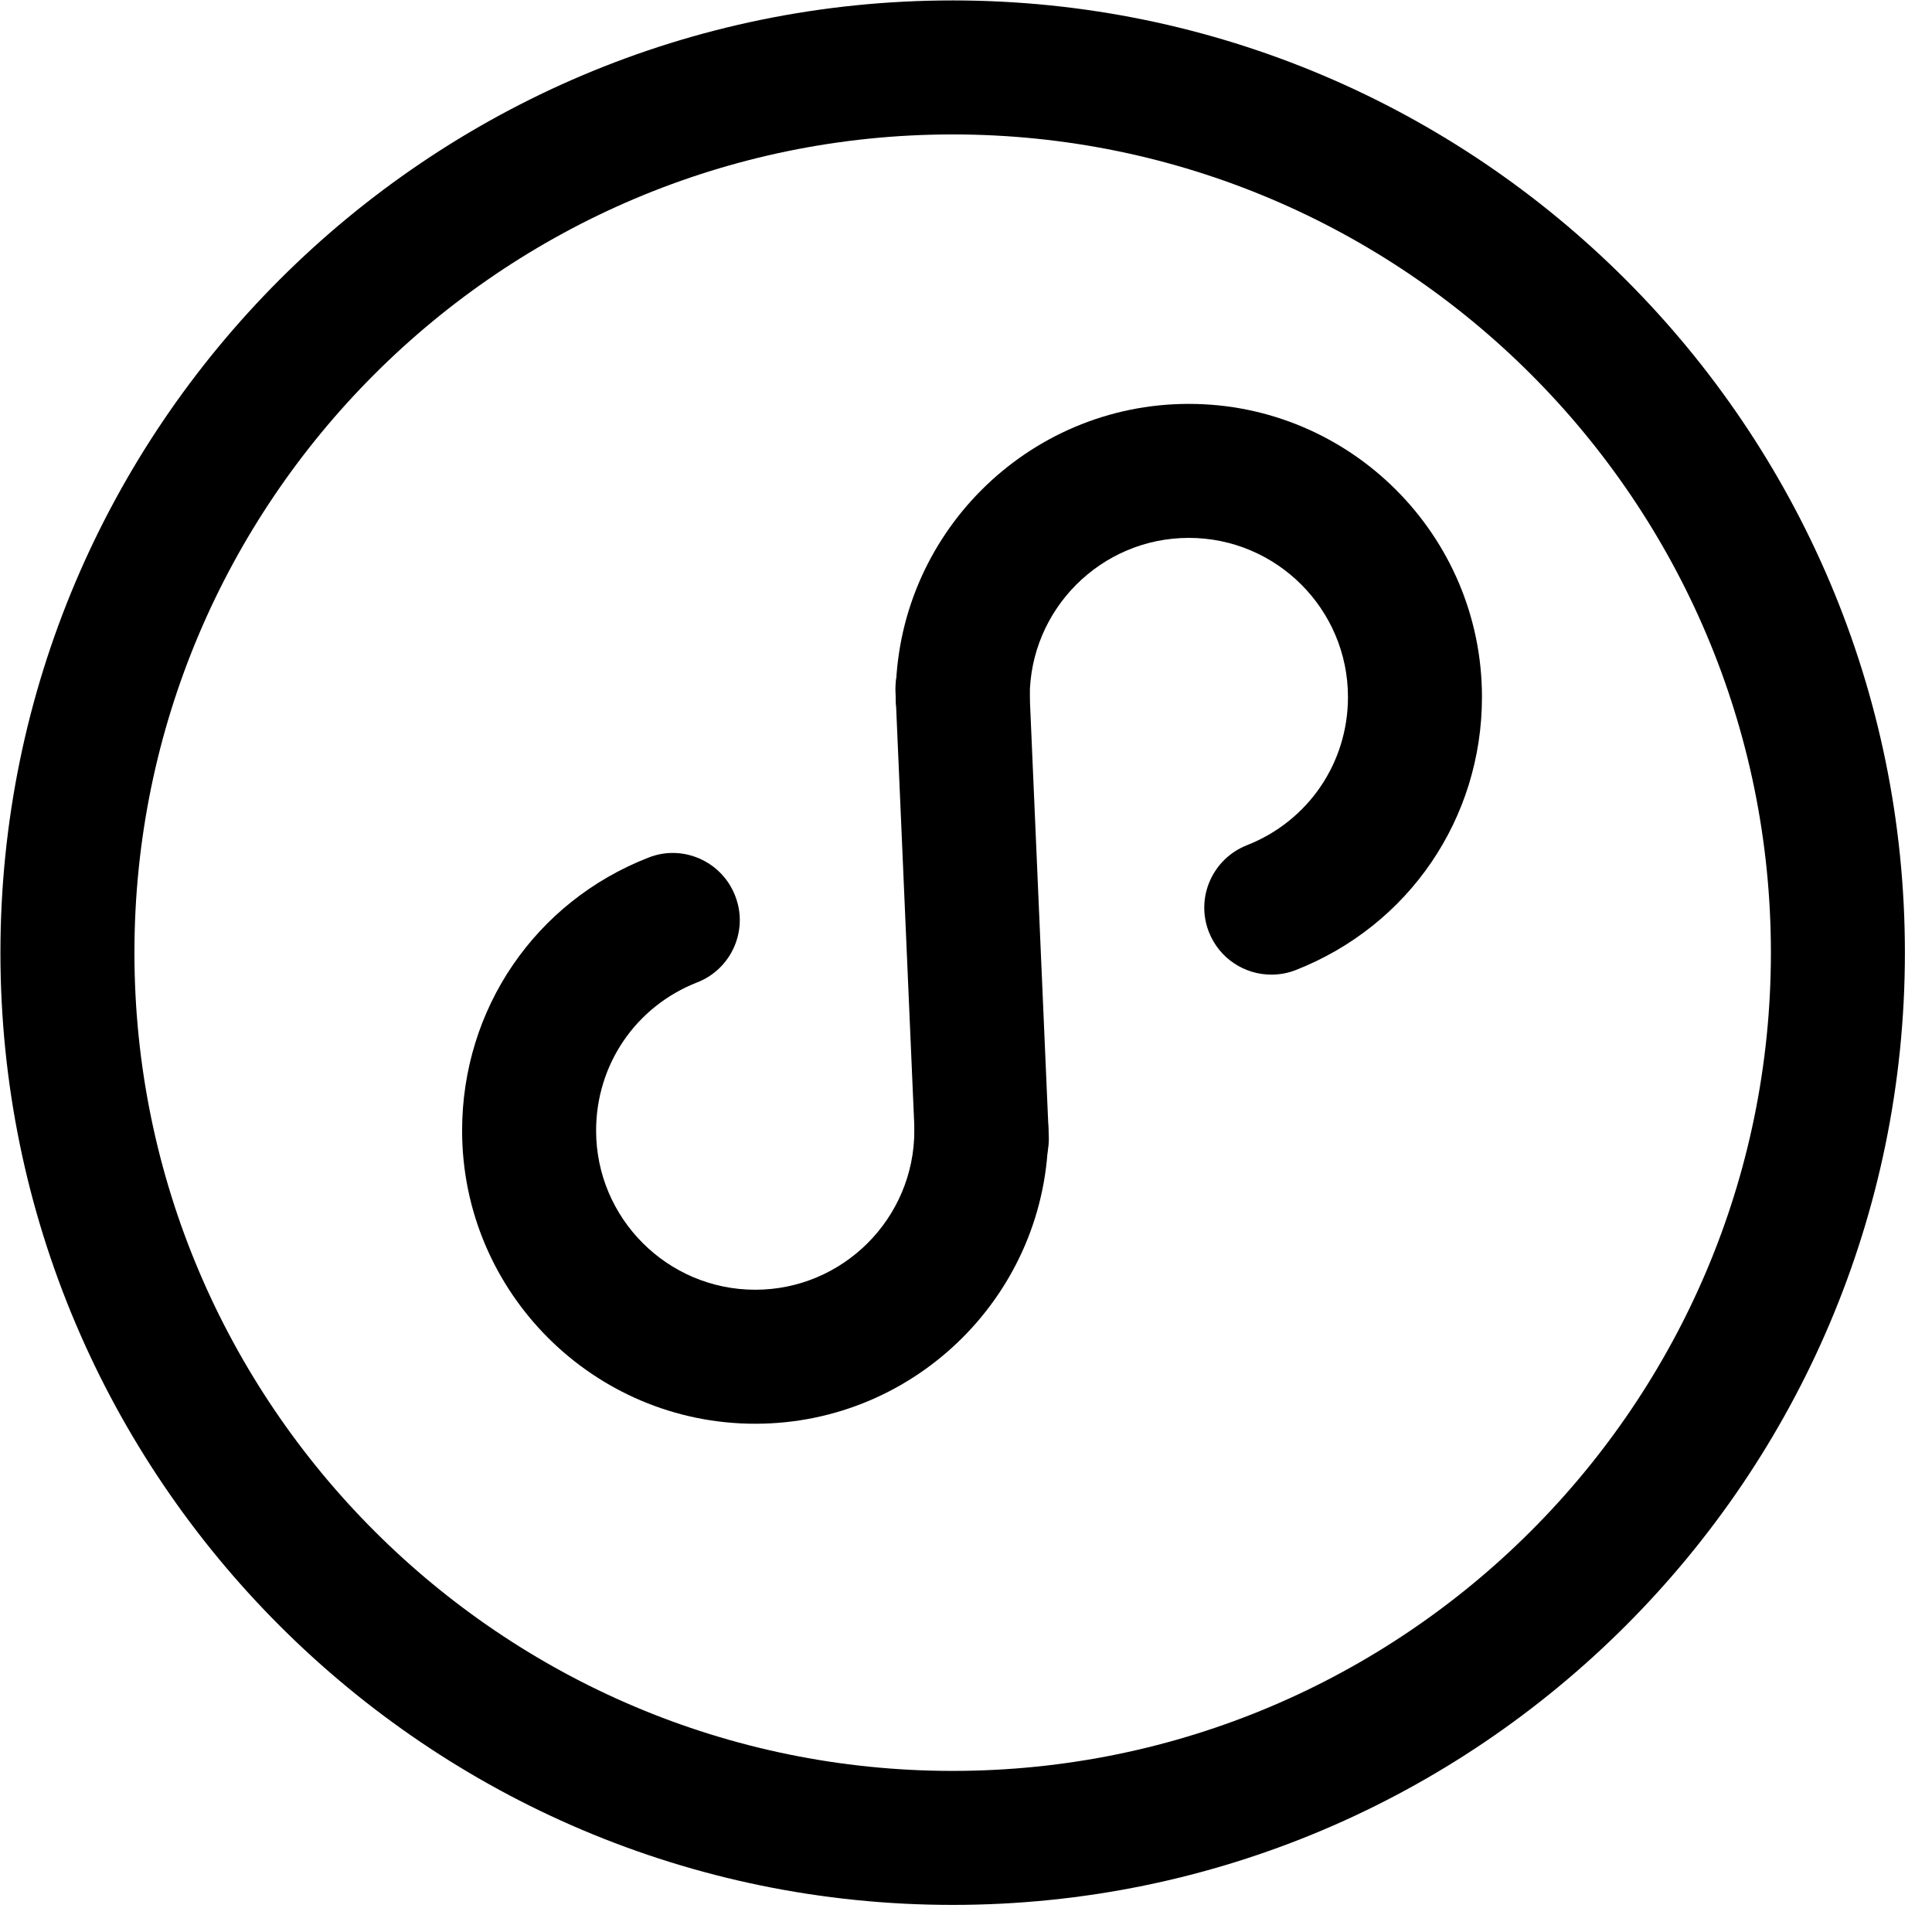 <?xml version="1.0" encoding="UTF-8"?>
<svg width="81px" height="81px" viewBox="0 0 81 81" version="1.1" xmlns="http://www.w3.org/2000/svg" xmlns:xlink="http://www.w3.org/1999/xlink">
    <title>编组 4</title>
    <g id="icon" stroke="none" stroke-width="1" fill="none" fill-rule="evenodd">
        <g id="Desktop-HD" transform="translate(-889, -520)" fill="#000000" fill-rule="nonzero">
            <g id="编组-4" transform="translate(889.018, 520.018)">
                <path d="M39.923,79.846 C17.907,79.846 -9.23705556e-14,61.938 -9.23705556e-14,39.923 C-9.23705556e-14,17.907 17.907,2.13162821e-14 39.923,2.13162821e-14 C61.938,2.13162821e-14 79.846,17.907 79.846,39.923 C79.846,61.938 61.938,79.846 39.923,79.846 Z M39.923,5.618 C21.006,5.618 5.618,21.006 5.618,39.923 C5.618,58.84 21.006,74.228 39.923,74.228 C58.84,74.228 74.228,58.84 74.228,39.923 C74.228,21.006 58.84,5.618 39.923,5.618 Z" id="形状"></path>
                <path d="M31.645,59.673 C24.868,59.673 19.356,54.161 19.356,47.384 C19.356,42.284 22.419,37.79 27.168,35.938 C28.599,35.367 30.241,36.087 30.802,37.535 C31.373,38.975 30.653,40.607 29.213,41.169 C26.633,42.179 24.974,44.619 24.974,47.384 C24.974,51.062 27.967,54.055 31.645,54.055 C35.323,54.055 38.316,51.062 38.316,47.384 C38.316,45.83 39.572,44.575 41.125,44.575 C42.679,44.575 43.934,45.83 43.934,47.384 C43.934,54.161 38.422,59.673 31.645,59.673 L31.645,59.673 Z M53.283,40.844 C52.159,40.844 51.106,40.169 50.667,39.062 C50.097,37.614 50.816,35.99 52.256,35.42 C54.828,34.41 56.496,31.97 56.496,29.205 C56.496,25.527 53.502,22.533 49.824,22.533 C46.146,22.533 43.153,25.527 43.153,29.205 C43.153,30.758 41.898,32.014 40.344,32.014 C38.79,32.014 37.535,30.758 37.535,29.205 C37.535,22.428 43.048,16.915 49.824,16.915 C56.601,16.915 62.114,22.428 62.114,29.205 C62.114,34.296 59.05,38.79 54.31,40.651 C53.976,40.783 53.625,40.844 53.283,40.844 Z" id="形状"></path>
                <path d="M41.143,50.518 C39.651,50.518 38.404,49.342 38.343,47.832 L37.526,29.003 C37.456,27.449 38.659,26.141 40.212,26.08 C41.784,26.045 43.074,27.212 43.136,28.766 L43.952,47.595 C44.022,49.149 42.82,50.456 41.266,50.518 L41.143,50.518 L41.143,50.518 Z" id="路径"></path>
            </g>
        </g>
    </g>
</svg>